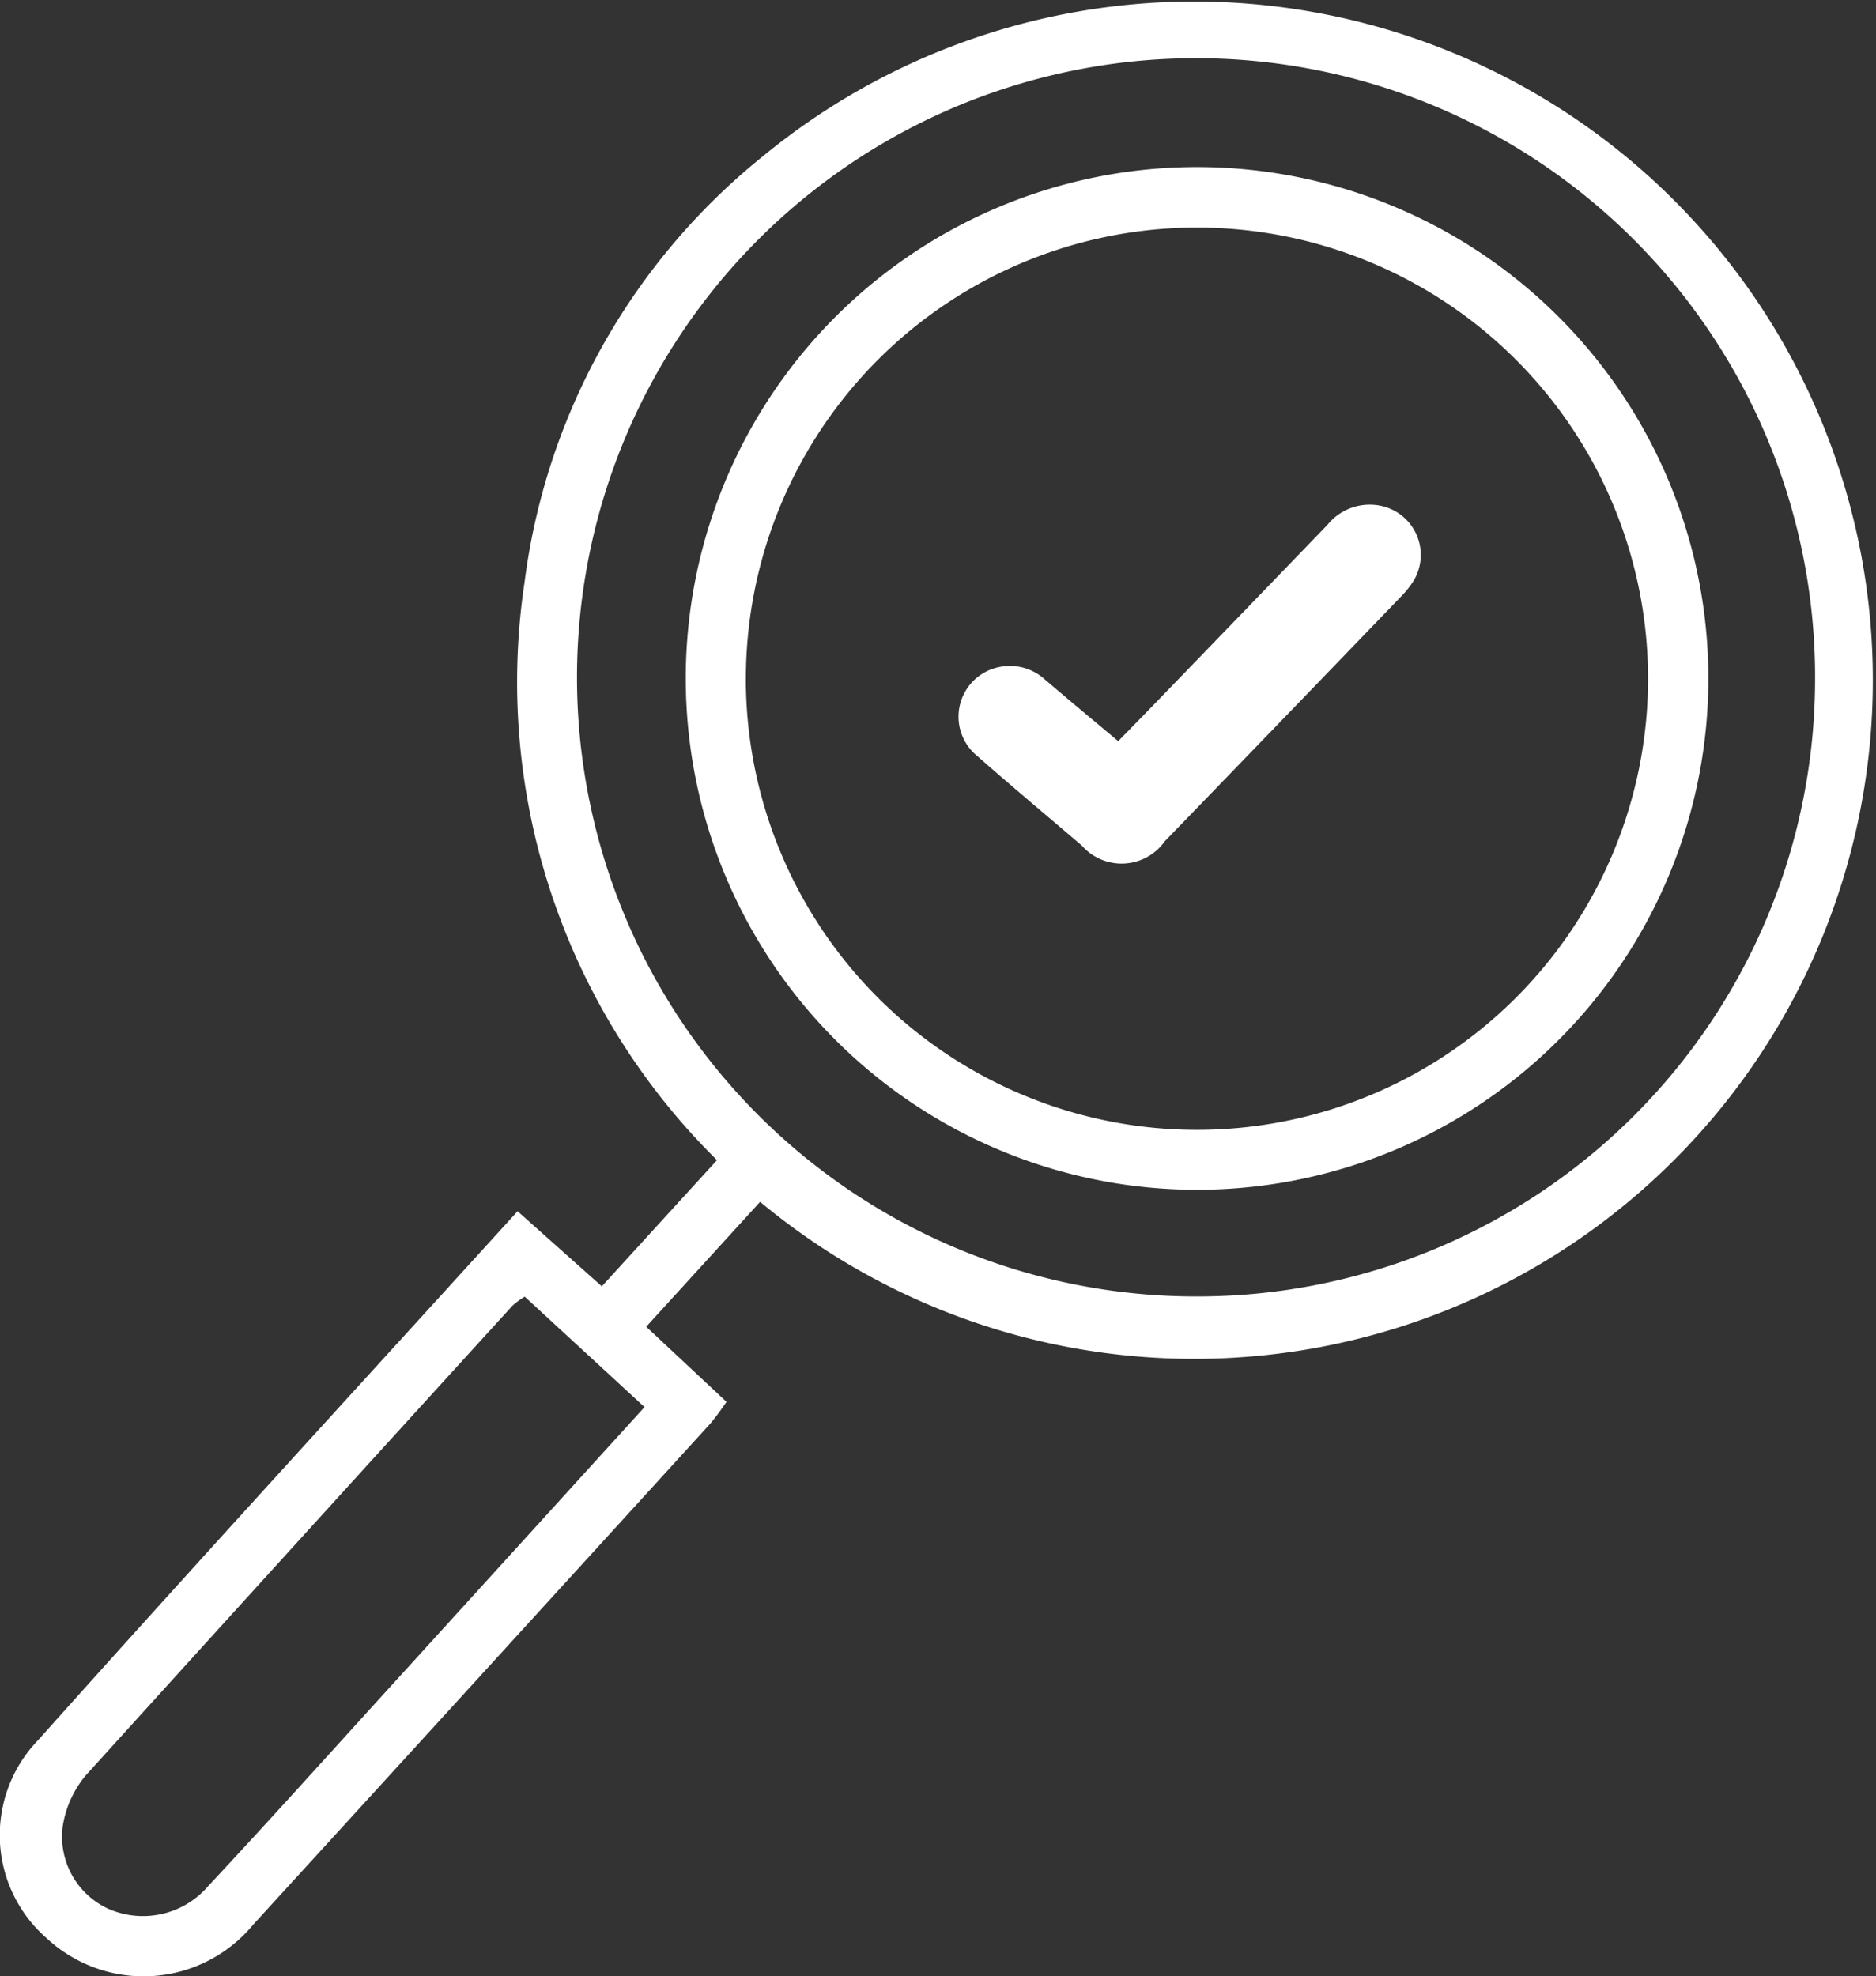 <svg xmlns="http://www.w3.org/2000/svg" width="46.087" height="48.544" viewBox="0 0 46.087 48.544"><rect x="0" y="0" width="46.087" height="48.544" fill="#333333" stroke="none"/><g transform="translate(0)"><g transform="translate(23.534 12.392)"><path d="M1661.46,366.051c.267-.274.521-.533.774-.793q2.185-2.26,4.367-4.522a1.335,1.335,0,0,1,1.328-.463,1.233,1.233,0,0,1,.776,1.857,2.354,2.354,0,0,1-.286.357q-2.9,3.013-5.814,6.022a1.3,1.3,0,0,1-2.039.107c-.869-.741-1.745-1.474-2.6-2.226a1.244,1.244,0,0,1,.713-2.18,1.268,1.268,0,0,1,.976.323C1660.242,365.035,1660.839,365.531,1661.46,366.051Z" transform="translate(-1657.523 -360.237)" fill="#fff"/></g><g transform="translate(0)"><path d="M1542.347,319.278l-2.8,3.07,1.972,1.845a6.368,6.368,0,0,1-.4.538q-5.606,6.153-11.223,12.3a3.494,3.494,0,0,1-5.08.336,3.36,3.36,0,0,1-.2-4.872c3.871-4.334,7.8-8.614,11.771-12.984l2.07,1.845,2.829-3.1a16.5,16.5,0,0,1-4.728-14.192,16.019,16.019,0,0,1,5.846-10.459,16.671,16.671,0,1,1-.06,25.674Zm25.915-12.715a15.208,15.208,0,1,0-15.176,15.041A15.173,15.173,0,0,0,1568.262,306.563Zm-31.7,15.046a2.061,2.061,0,0,0-.3.222q-5.254,5.765-10.49,11.546a2.562,2.562,0,0,0-.559,1.243,1.951,1.951,0,0,0,1.1,2.017,2.111,2.111,0,0,0,2.474-.549c1.435-1.538,2.841-3.1,4.256-4.658,2.141-2.352,4.279-4.706,6.463-7.108Z" transform="translate(-1523.672 -289.758)" fill="#fff"/><path d="M1632.09,313.1a12.561,12.561,0,1,1-12.6,12.841A12.558,12.558,0,0,1,1632.09,313.1Zm-11.127,12.561a11.082,11.082,0,1,0,11.1-11.075A11.082,11.082,0,0,0,1620.964,325.663Z" transform="translate(-1602.64 -308.996)" fill="#fff"/></g></g></svg>